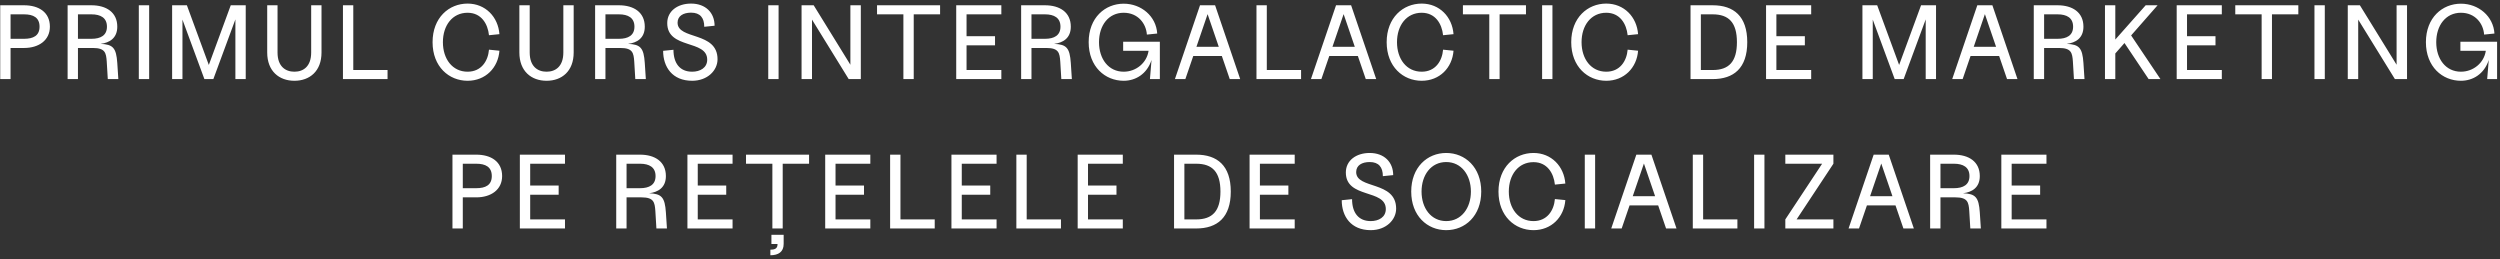 <?xml version="1.0" encoding="UTF-8"?> <svg xmlns="http://www.w3.org/2000/svg" width="569" height="59" viewBox="0 0 569 59" fill="none"><rect x="0" y="0" width="569" height="59" fill="#333333" stroke="none"/> <path d="M0.051 18H2.403V10.92H5.475C8.835 10.92 11.355 9.168 11.355 6.072C11.355 2.784 8.835 1.2 5.475 1.2H0.051V18ZM2.403 8.832V3.264H5.475C7.563 3.264 9.003 3.984 9.003 6.072C9.003 8.136 7.563 8.832 5.475 8.832H2.403ZM15.389 18H17.741V10.92H21.149C23.957 10.92 24.149 12.048 24.293 13.992L24.533 18H26.933L26.693 14.328C26.453 10.896 25.733 10.104 22.877 9.984C24.893 9.744 26.693 8.712 26.693 6.072C26.693 2.784 24.173 1.2 20.813 1.2H15.389V18ZM17.741 8.832V3.264H20.813C22.901 3.264 24.341 4.056 24.341 6.072C24.341 8.064 22.901 8.832 20.813 8.832H17.741ZM31.595 18H33.947V1.2H31.595V18ZM39.175 18H41.527V4.464L46.519 18H48.559L53.575 4.416V18H55.927V1.2H52.519L47.527 14.784L42.535 1.2H39.175V18ZM67.008 18.384C70.488 18.384 73.176 16.2 73.176 11.952V1.2H70.824V11.952C70.824 15.096 69.072 16.32 67.008 16.32C64.944 16.32 63.168 15.096 63.168 11.952V1.2H60.816V11.952C60.816 16.2 63.528 18.384 67.008 18.384ZM78.055 18H88.207V15.936H80.407V1.2H78.055V18ZM106.421 18.384C110.501 18.384 113.381 15.432 113.669 11.544L111.293 11.304C111.077 13.896 109.541 16.32 106.421 16.32C102.965 16.32 100.805 13.416 100.805 9.6C100.805 5.784 102.965 2.904 106.421 2.904C109.541 2.904 111.029 5.424 111.293 8.016L113.669 7.776C113.381 3.864 110.501 0.816 106.421 0.816C102.197 0.816 98.453 4.008 98.453 9.6C98.453 15.192 102.197 18.384 106.421 18.384ZM124.4 18.384C127.88 18.384 130.568 16.2 130.568 11.952V1.2H128.216V11.952C128.216 15.096 126.464 16.32 124.4 16.32C122.336 16.32 120.56 15.096 120.56 11.952V1.2H118.208V11.952C118.208 16.2 120.92 18.384 124.4 18.384ZM135.448 18H137.8V10.92H141.208C144.016 10.92 144.208 12.048 144.352 13.992L144.592 18H146.992L146.752 14.328C146.512 10.896 145.792 10.104 142.936 9.984C144.952 9.744 146.752 8.712 146.752 6.072C146.752 2.784 144.232 1.2 140.872 1.2H135.448V18ZM137.8 8.832V3.264H140.872C142.96 3.264 144.4 4.056 144.4 6.072C144.4 8.064 142.96 8.832 140.872 8.832H137.8ZM157.528 18.384C161.032 18.384 163.312 16.032 163.312 13.488C163.312 7.104 154.216 9.12 154.216 5.16C154.216 3.624 155.536 2.88 157.288 2.88C159.352 2.88 160.288 4.056 160.288 6.096L162.64 5.856C162.64 2.904 160.6 0.816 157.288 0.816C154.216 0.816 151.864 2.52 151.864 5.256C151.864 11.28 160.96 8.952 160.96 13.584C160.96 15.432 159.352 16.32 157.528 16.32C154.744 16.32 153.28 14.4 153.28 11.328L150.928 11.568C150.928 15.24 153.016 18.384 157.528 18.384ZM174.854 18H177.206V1.2H174.854V18ZM193.163 18H195.923V1.2H193.547V14.736L185.195 1.2H182.435V18H184.811V4.464L193.163 18ZM205.612 18H207.964V3.264H213.964V1.2H199.612V3.264H205.612V18ZM217.635 18H227.907V15.936H219.987V10.32H226.467V8.232H219.987V3.264H227.907V1.2H217.635V18ZM232.411 18H234.763V10.92H238.171C240.979 10.92 241.171 12.048 241.315 13.992L241.555 18H243.955L243.715 14.328C243.475 10.896 242.755 10.104 239.899 9.984C241.915 9.744 243.715 8.712 243.715 6.072C243.715 2.784 241.195 1.2 237.835 1.2H232.411V18ZM234.763 8.832V3.264H237.835C239.923 3.264 241.363 4.056 241.363 6.072C241.363 8.064 239.923 8.832 237.835 8.832H234.763ZM255.75 18.384C258.414 18.384 261.03 16.896 262.086 13.656L261.726 18H263.982V9.504H255.63V11.568H261.414C261.006 14.328 258.558 16.32 255.75 16.32C252.294 16.32 250.134 13.416 250.134 9.6C250.134 5.784 252.294 2.904 255.75 2.904C259.014 2.904 260.862 5.376 261.03 7.872L263.382 7.632C263.142 3.696 259.758 0.84 255.75 0.84C251.526 0.84 247.782 4.008 247.782 9.6C247.782 15.192 251.526 18.384 255.75 18.384ZM267.411 18H269.787L271.587 12.744H278.091L279.891 18H282.267L276.555 1.2H273.123L267.411 18ZM272.307 10.656L274.851 3.216L277.395 10.656H272.307ZM285.973 18H296.125V15.936H288.325V1.2H285.973V18ZM298.369 18H300.745L302.545 12.744H309.049L310.849 18H313.225L307.513 1.2H304.081L298.369 18ZM303.265 10.656L305.809 3.216L308.353 10.656H303.265ZM323.573 18.384C327.653 18.384 330.533 15.432 330.821 11.544L328.445 11.304C328.229 13.896 326.693 16.32 323.573 16.32C320.117 16.32 317.957 13.416 317.957 9.6C317.957 5.784 320.117 2.904 323.573 2.904C326.693 2.904 328.181 5.424 328.445 8.016L330.821 7.776C330.533 3.864 327.653 0.816 323.573 0.816C319.349 0.816 315.605 4.008 315.605 9.6C315.605 15.192 319.349 18.384 323.573 18.384ZM338.96 18H341.312V3.264H347.312V1.2H332.96V3.264H338.96V18ZM350.983 18H353.335V1.2H350.983V18ZM365.58 18.384C369.66 18.384 372.54 15.432 372.828 11.544L370.452 11.304C370.236 13.896 368.7 16.32 365.58 16.32C362.124 16.32 359.964 13.416 359.964 9.6C359.964 5.784 362.124 2.904 365.58 2.904C368.7 2.904 370.188 5.424 370.452 8.016L372.828 7.776C372.54 3.864 369.66 0.816 365.58 0.816C361.356 0.816 357.612 4.008 357.612 9.6C357.612 15.192 361.356 18.384 365.58 18.384ZM384.764 18H389.804C394.58 18 397.676 15.528 397.676 9.6C397.676 3.672 394.58 1.2 389.804 1.2H384.764V18ZM387.116 15.936V3.264H389.804C393.5 3.264 395.324 5.16 395.324 9.6C395.324 14.04 393.5 15.936 389.804 15.936H387.116ZM401.954 18H412.226V15.936H404.306V10.32H410.786V8.232H404.306V3.264H412.226V1.2H401.954V18ZM423.889 18H426.241V4.464L431.233 18H433.273L438.289 4.416V18H440.641V1.2H437.233L432.241 14.784L427.249 1.2H423.889V18ZM444.323 18H446.699L448.499 12.744H455.003L456.803 18H459.179L453.467 1.2H450.035L444.323 18ZM449.219 10.656L451.763 3.216L454.307 10.656H449.219ZM462.886 18H465.238V10.92H468.646C471.454 10.92 471.646 12.048 471.79 13.992L472.03 18H474.43L474.19 14.328C473.95 10.896 473.23 10.104 470.374 9.984C472.39 9.744 474.19 8.712 474.19 6.072C474.19 2.784 471.67 1.2 468.31 1.2H462.886V18ZM465.238 8.832V3.264H468.31C470.398 3.264 471.838 4.056 471.838 6.072C471.838 8.064 470.398 8.832 468.31 8.832H465.238ZM479.092 18H481.444V12.168L483.532 9.792L489.028 18H491.716L485.044 8.064L491.068 1.2H488.356L481.444 9V1.2H479.092V18ZM495.414 18H505.686V15.936H497.766V10.32H504.246V8.232H497.766V3.264H505.686V1.2H495.414V18ZM514.748 18H517.1V3.264H523.1V1.2H508.748V3.264H514.748V18ZM526.771 18H529.123V1.2H526.771V18ZM545.08 18H547.84V1.2H545.464V14.736L537.112 1.2H534.352V18H536.728V4.464L545.08 18ZM560.105 18.384C562.769 18.384 565.385 16.896 566.441 13.656L566.081 18H568.337V9.504H559.985V11.568H565.769C565.361 14.328 562.913 16.32 560.105 16.32C556.649 16.32 554.489 13.416 554.489 9.6C554.489 5.784 556.649 2.904 560.105 2.904C563.369 2.904 565.217 5.376 565.385 7.872L567.737 7.632C567.497 3.696 564.113 0.84 560.105 0.84C555.881 0.84 552.137 4.008 552.137 9.6C552.137 15.192 555.881 18.384 560.105 18.384ZM102.98 52H105.332V44.92H108.404C111.764 44.92 114.284 43.168 114.284 40.072C114.284 36.784 111.764 35.2 108.404 35.2H102.98V52ZM105.332 42.832V37.264H108.404C110.492 37.264 111.932 37.984 111.932 40.072C111.932 42.136 110.492 42.832 108.404 42.832H105.332ZM118.318 52H128.59V49.936H120.67V44.32H127.15V42.232H120.67V37.264H128.59V35.2H118.318V52ZM140.253 52H142.605V44.92H146.013C148.821 44.92 149.013 46.048 149.157 47.992L149.397 52H151.797L151.557 48.328C151.317 44.896 150.597 44.104 147.741 43.984C149.757 43.744 151.557 42.712 151.557 40.072C151.557 36.784 149.037 35.2 145.677 35.2H140.253V52ZM142.605 42.832V37.264H145.677C147.765 37.264 149.205 38.056 149.205 40.072C149.205 42.064 147.765 42.832 145.677 42.832H142.605ZM156.458 52H166.73V49.936H158.81V44.32H165.29V42.232H158.81V37.264H166.73V35.2H156.458V52ZM175.792 52H178.144V37.264H184.144V35.2H169.792V37.264H175.792V52ZM175.336 58.096C177.16 58.096 178.36 57.328 178.36 55.528V53.44H175.576V55.528H176.968C176.968 56.488 176.512 56.824 175.336 56.824V58.096ZM187.815 52H198.087V49.936H190.167V44.32H196.647V42.232H190.167V37.264H198.087V35.2H187.815V52ZM202.591 52H212.743V49.936H204.943V35.2H202.591V52ZM216.547 52H226.819V49.936H218.899V44.32H225.379V42.232H218.899V37.264H226.819V35.2H216.547V52ZM231.323 52H241.475V49.936H233.675V35.2H231.323V52ZM245.278 52H255.55V49.936H247.63V44.32H254.11V42.232H247.63V37.264H255.55V35.2H245.278V52ZM267.213 52H272.253C277.029 52 280.125 49.528 280.125 43.6C280.125 37.672 277.029 35.2 272.253 35.2H267.213V52ZM269.565 49.936V37.264H272.253C275.949 37.264 277.773 39.16 277.773 43.6C277.773 48.04 275.949 49.936 272.253 49.936H269.565ZM284.403 52H294.675V49.936H286.755V44.32H293.235V42.232H286.755V37.264H294.675V35.2H284.403V52ZM311.978 52.384C315.482 52.384 317.762 50.032 317.762 47.488C317.762 41.104 308.666 43.12 308.666 39.16C308.666 37.624 309.986 36.88 311.738 36.88C313.802 36.88 314.738 38.056 314.738 40.096L317.09 39.856C317.09 36.904 315.05 34.816 311.738 34.816C308.666 34.816 306.314 36.52 306.314 39.256C306.314 45.28 315.41 42.952 315.41 47.584C315.41 49.432 313.802 50.32 311.978 50.32C309.194 50.32 307.73 48.4 307.73 45.328L305.378 45.568C305.378 49.24 307.466 52.384 311.978 52.384ZM329.161 52.384C333.481 52.384 337.129 49.12 337.129 43.6C337.129 38.08 333.481 34.816 329.161 34.816C324.841 34.816 321.193 38.08 321.193 43.6C321.193 49.12 324.841 52.384 329.161 52.384ZM323.545 43.6C323.545 39.832 325.705 36.88 329.161 36.88C332.593 36.88 334.777 39.832 334.777 43.6C334.777 47.368 332.593 50.32 329.161 50.32C325.705 50.32 323.545 47.368 323.545 43.6ZM349.023 52.384C353.103 52.384 355.983 49.432 356.271 45.544L353.895 45.304C353.679 47.896 352.143 50.32 349.023 50.32C345.567 50.32 343.407 47.416 343.407 43.6C343.407 39.784 345.567 36.904 349.023 36.904C352.143 36.904 353.631 39.424 353.895 42.016L356.271 41.776C355.983 37.864 353.103 34.816 349.023 34.816C344.799 34.816 341.055 38.008 341.055 43.6C341.055 49.192 344.799 52.384 349.023 52.384ZM360.697 52H363.049V35.2H360.697V52ZM366.717 52H369.093L370.893 46.744H377.397L379.197 52H381.573L375.861 35.2H372.429L366.717 52ZM371.613 44.656L374.157 37.216L376.701 44.656H371.613ZM385.28 52H395.432V49.936H387.632V35.2H385.28V52ZM399.235 52H401.587V35.2H399.235V52ZM406.339 49.936V52H417.283V49.936H408.907L417.283 37.264V35.2H406.339V37.264H414.715L406.339 49.936ZM420.735 52H423.111L424.911 46.744H431.415L433.215 52H435.591L429.879 35.2H426.447L420.735 52ZM425.631 44.656L428.175 37.216L430.719 44.656H425.631ZM439.298 52H441.65V44.92H445.058C447.866 44.92 448.058 46.048 448.202 47.992L448.442 52H450.842L450.602 48.328C450.362 44.896 449.642 44.104 446.786 43.984C448.802 43.744 450.602 42.712 450.602 40.072C450.602 36.784 448.082 35.2 444.722 35.2H439.298V52ZM441.65 42.832V37.264H444.722C446.81 37.264 448.25 38.056 448.25 40.072C448.25 42.064 446.81 42.832 444.722 42.832H441.65ZM455.503 52H465.775V49.936H457.855V44.32H464.335V42.232H457.855V37.264H465.775V35.2H455.503V52Z" fill="white"></path> </svg> 